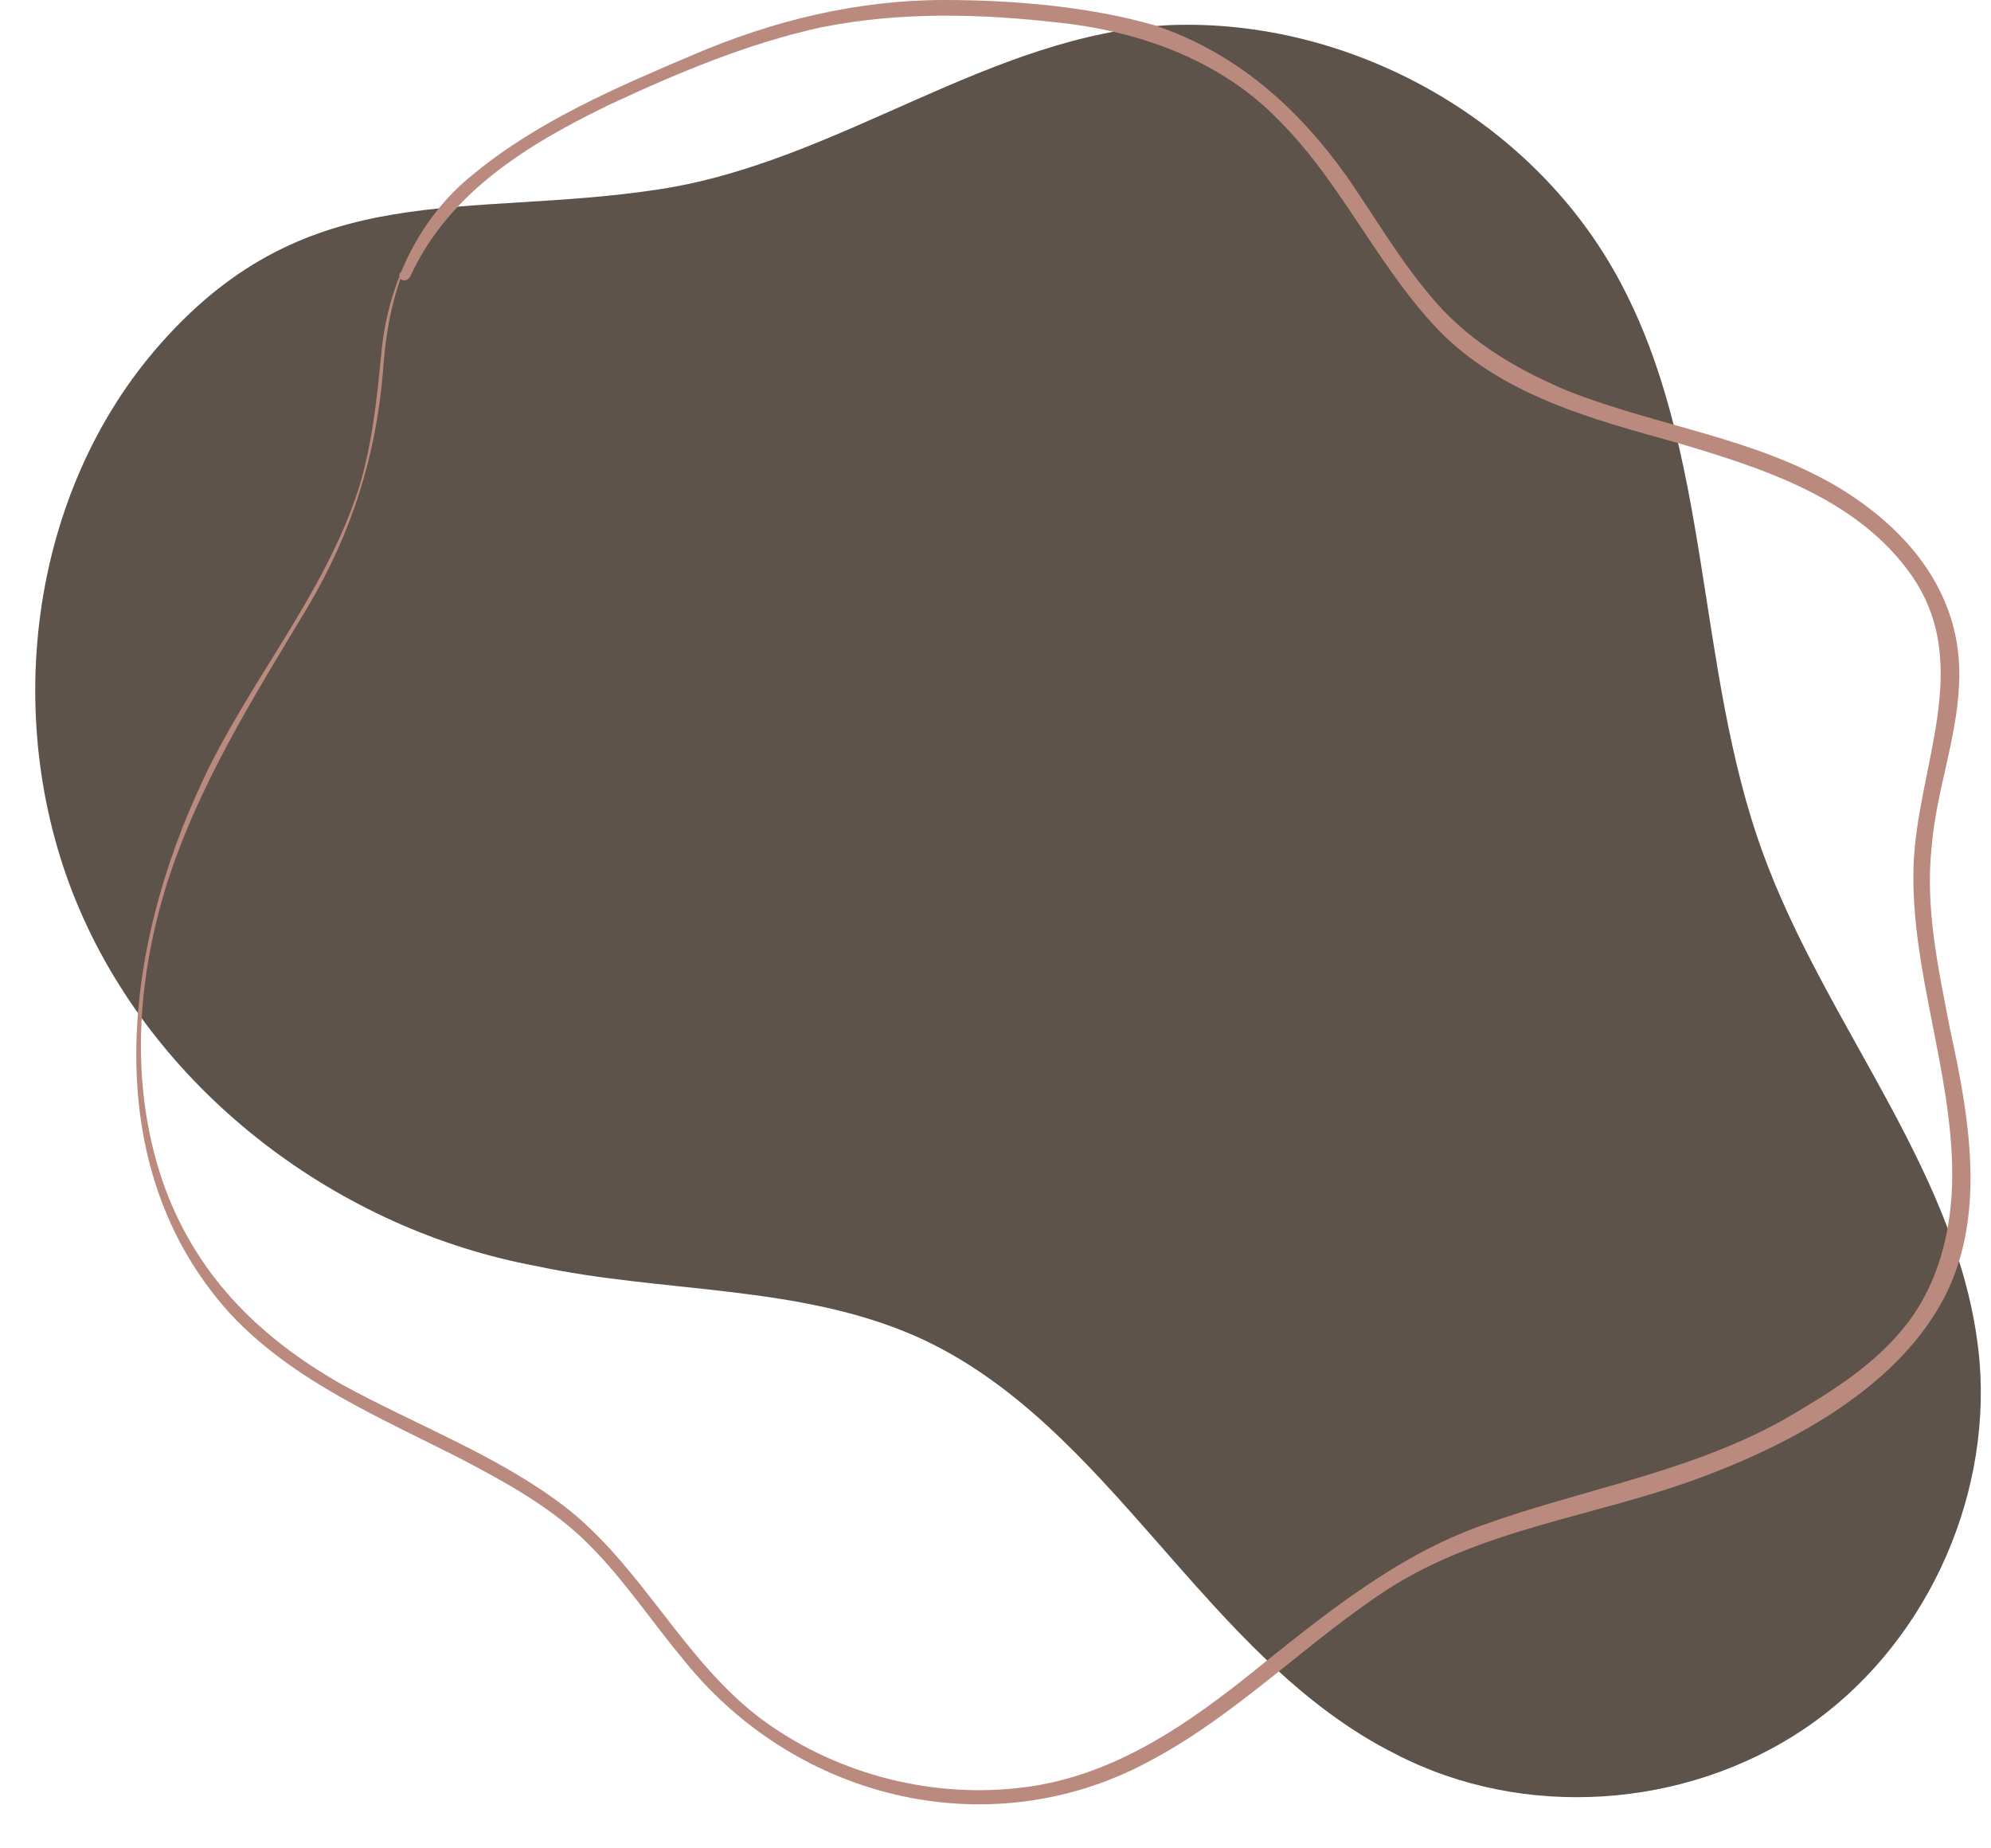 <?xml version="1.0" encoding="UTF-8" standalone="no"?><svg xmlns="http://www.w3.org/2000/svg" xmlns:xlink="http://www.w3.org/1999/xlink" fill="#000000" height="81" preserveAspectRatio="xMidYMid meet" version="1" viewBox="3.8 8.0 87.3 81.0" width="87.3" zoomAndPan="magnify"><g id="change1_1"><path d="M55.1,9.1c7.9-0.3,15.8,4.1,19.6,11c4.2,7.6,3.4,17.1,6.4,25.3c2.8,7.7,8.8,14.2,9.5,22.3 c0.5,6.2-2.5,12.6-7.7,16.1c-5.2,3.5-12.3,4-17.9,1.1c-8.4-4.2-12.5-14.5-21-18.3c-5.2-2.3-11.1-1.9-16.7-3.1 C18.7,61.9,10.8,56,7.3,47.9S5,29.6,10.9,23c6.5-7.3,13.3-5.4,21.8-6.7C40.6,15.1,47.2,9.5,55.1,9.1z" fill="#5d534b"/></g><g id="change2_1"><path d="M21.4,19.9c-0.5,1.2-0.8,2.5-0.9,3.8c-0.2,2-0.4,3.9-1,5.8c-1.5,4.6-4.8,8.4-6.8,12.7 C9.2,49.6,8,59.1,13.9,65.6c2.8,3,6.7,4.6,10.2,6.4c1.9,1,3.7,2,5.2,3.4c1.7,1.6,3,3.6,4.5,5.4c5,6.2,13.6,8.2,20.6,4.3 c3.7-2,6.7-5.1,10.2-7.4c4.2-2.7,9.1-3.2,13.7-4.9c3.8-1.4,8.2-3.7,10.4-7.3c2.3-3.7,1.5-8.3,0.6-12.4c-0.5-2.6-1.1-5.3-0.8-8 c0.2-2.4,1.1-4.7,1.2-7.1c0.2-3.9-2.2-6.8-5.4-8.7c-3.6-2.1-7.7-2.6-11.6-4.1c-2.2-0.9-4.3-2.1-5.9-3.9c-1.5-1.7-2.6-3.6-3.9-5.5 c-2.2-3.1-4.9-5.5-8.5-6.7C51.6,8.3,48.3,8,45.2,8c-3.8,0-7.5,0.9-11,2.4c-3.3,1.4-6.8,2.9-9.6,5.2C23.2,16.7,22.1,18.2,21.4,19.9 c-0.3,0.3,0.2,0.6,0.4,0.2c1.7-3.7,5.2-5.8,8.7-7.5c3-1.4,6.1-2.7,9.3-3.4c3.5-0.7,7-0.6,10.5-0.2c3.6,0.4,7.1,1.7,9.6,4.3 c2.8,2.8,4.4,6.6,7.2,9.4c2.8,2.7,6.6,3.7,10.2,4.7c3.7,1.1,7.9,2.4,10.3,5.8c2.8,4,0.2,8.5,0.1,12.9c-0.1,4.5,1.7,8.9,1.7,13.4 c0,2.4-0.6,4.9-2.2,6.8c-1.4,1.7-3.4,2.9-5.3,4c-4.2,2.3-8.8,3-13.2,4.6c-3.6,1.3-6.6,3.7-9.6,6.1c-3.2,2.6-6.6,5-10.8,5.4 c-3.9,0.4-8-0.7-11.2-3.1c-3.4-2.6-5.2-6.7-8.6-9.3c-2.9-2.2-6.4-3.5-9.7-5.3c-3.7-2.1-6.5-4.9-7.9-9c-1.4-4.2-1.1-8.7,0.2-12.9 c1.4-4.4,3.8-8.2,6.2-12.2c1.9-3.2,3-6.6,3.3-10.4c0.1-1.4,0.3-2.7,0.8-4.1C21.8,19.9,21.5,19.7,21.4,19.9z" fill="#bb8a7e"/></g></svg>